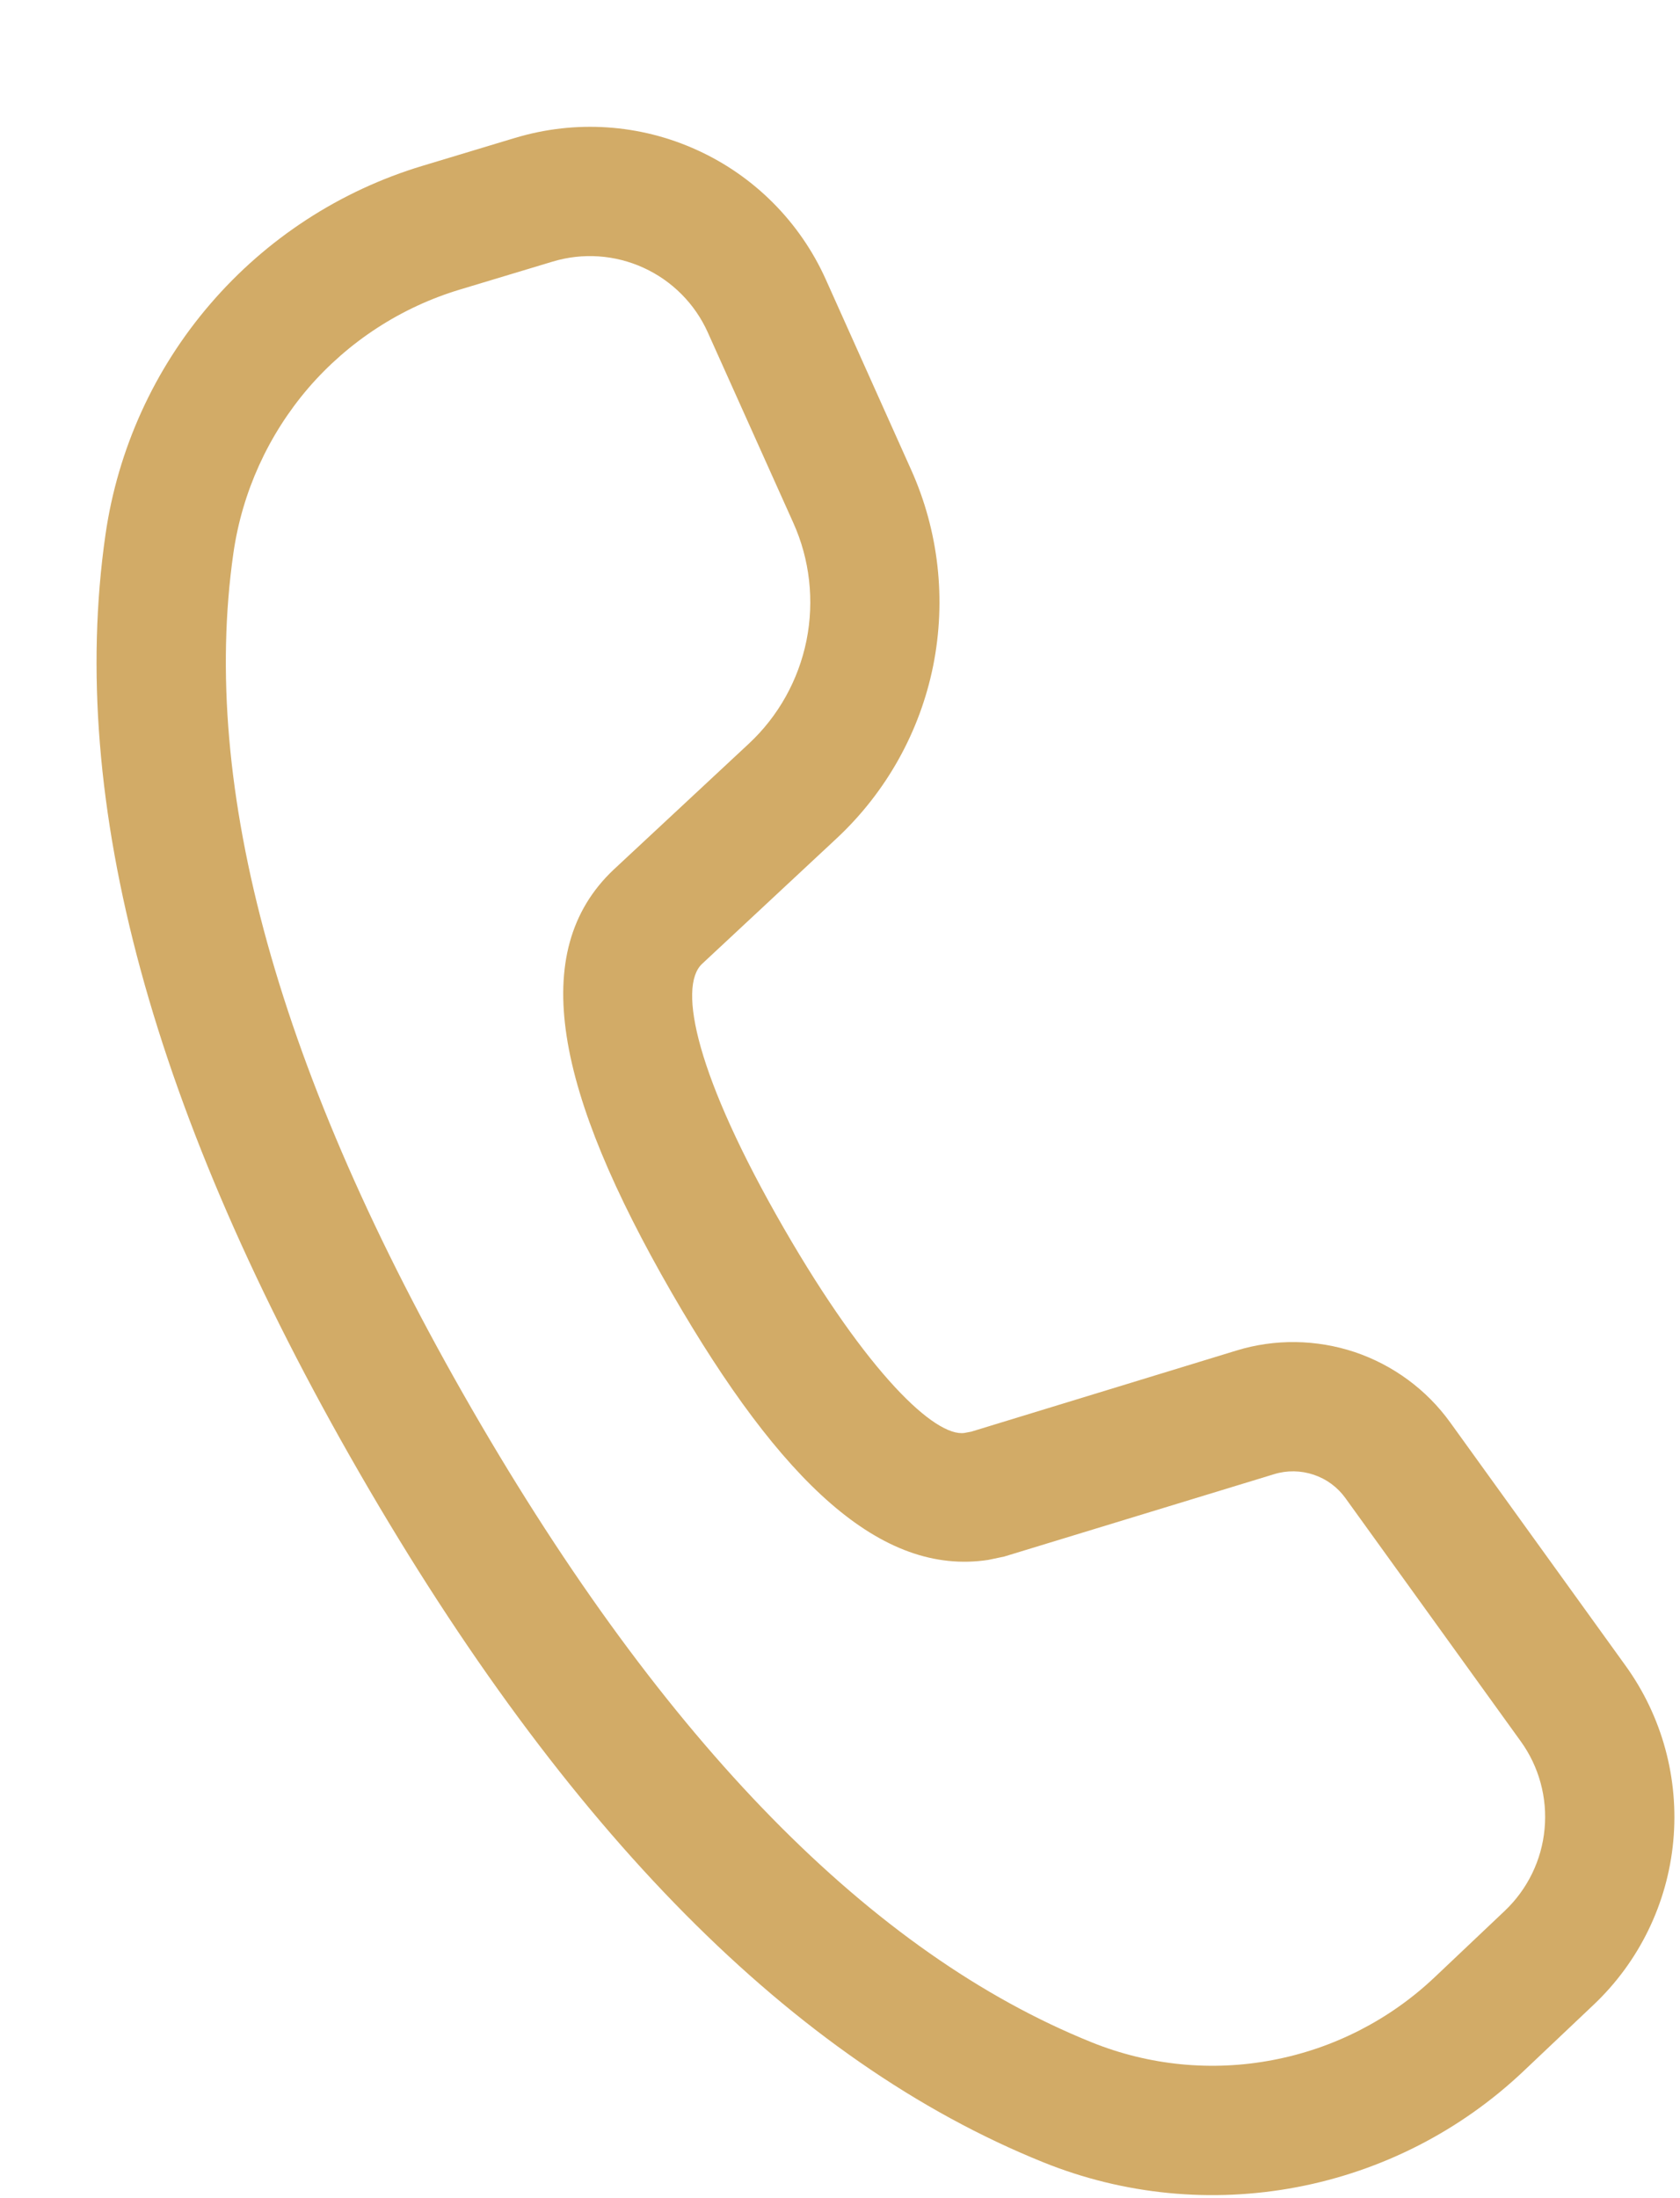 <svg width="13" height="17" viewBox="0 0 13 17" fill="none" xmlns="http://www.w3.org/2000/svg">
<path d="M3.987 1.066L3.271 1.282C2.632 1.474 2.062 1.845 1.627 2.351C1.192 2.856 0.911 3.476 0.816 4.136C0.519 6.204 1.183 8.622 2.784 11.395C4.381 14.161 6.139 15.943 8.074 16.723C8.696 16.974 9.376 17.04 10.035 16.915C10.694 16.79 11.302 16.479 11.789 16.018L12.332 15.504C12.684 15.171 12.903 14.721 12.948 14.239C12.993 13.756 12.862 13.274 12.578 12.881L11.222 11.001C11.039 10.747 10.78 10.557 10.484 10.457C10.187 10.358 9.866 10.353 9.567 10.445L7.516 11.072L7.463 11.082C7.237 11.115 6.716 10.626 6.066 9.5C5.386 8.322 5.244 7.633 5.432 7.455L6.476 6.482C6.857 6.126 7.118 5.66 7.221 5.149C7.323 4.638 7.264 4.107 7.05 3.632L6.39 2.161C6.191 1.718 5.837 1.362 5.395 1.161C4.953 0.959 4.453 0.926 3.988 1.066H3.987ZM5.477 2.571L6.138 4.042C6.267 4.327 6.302 4.646 6.241 4.952C6.179 5.259 6.023 5.539 5.794 5.752L4.748 6.726C4.078 7.359 4.3 8.442 5.199 10C6.046 11.466 6.818 12.19 7.647 12.064L7.771 12.038L9.859 11.401C9.959 11.37 10.066 11.372 10.165 11.405C10.264 11.438 10.35 11.501 10.411 11.586L11.767 13.466C11.909 13.662 11.975 13.904 11.952 14.145C11.93 14.386 11.82 14.611 11.644 14.778L11.101 15.292C10.753 15.621 10.319 15.843 9.848 15.932C9.378 16.022 8.892 15.974 8.448 15.795C6.75 15.111 5.145 13.484 3.65 10.895C2.152 8.3 1.546 6.093 1.806 4.278C1.874 3.806 2.075 3.364 2.385 3.002C2.696 2.641 3.104 2.376 3.56 2.239L4.277 2.023C4.509 1.953 4.759 1.97 4.98 2.071C5.201 2.172 5.378 2.35 5.477 2.571Z" fill="#D2AB67"/>
</svg>